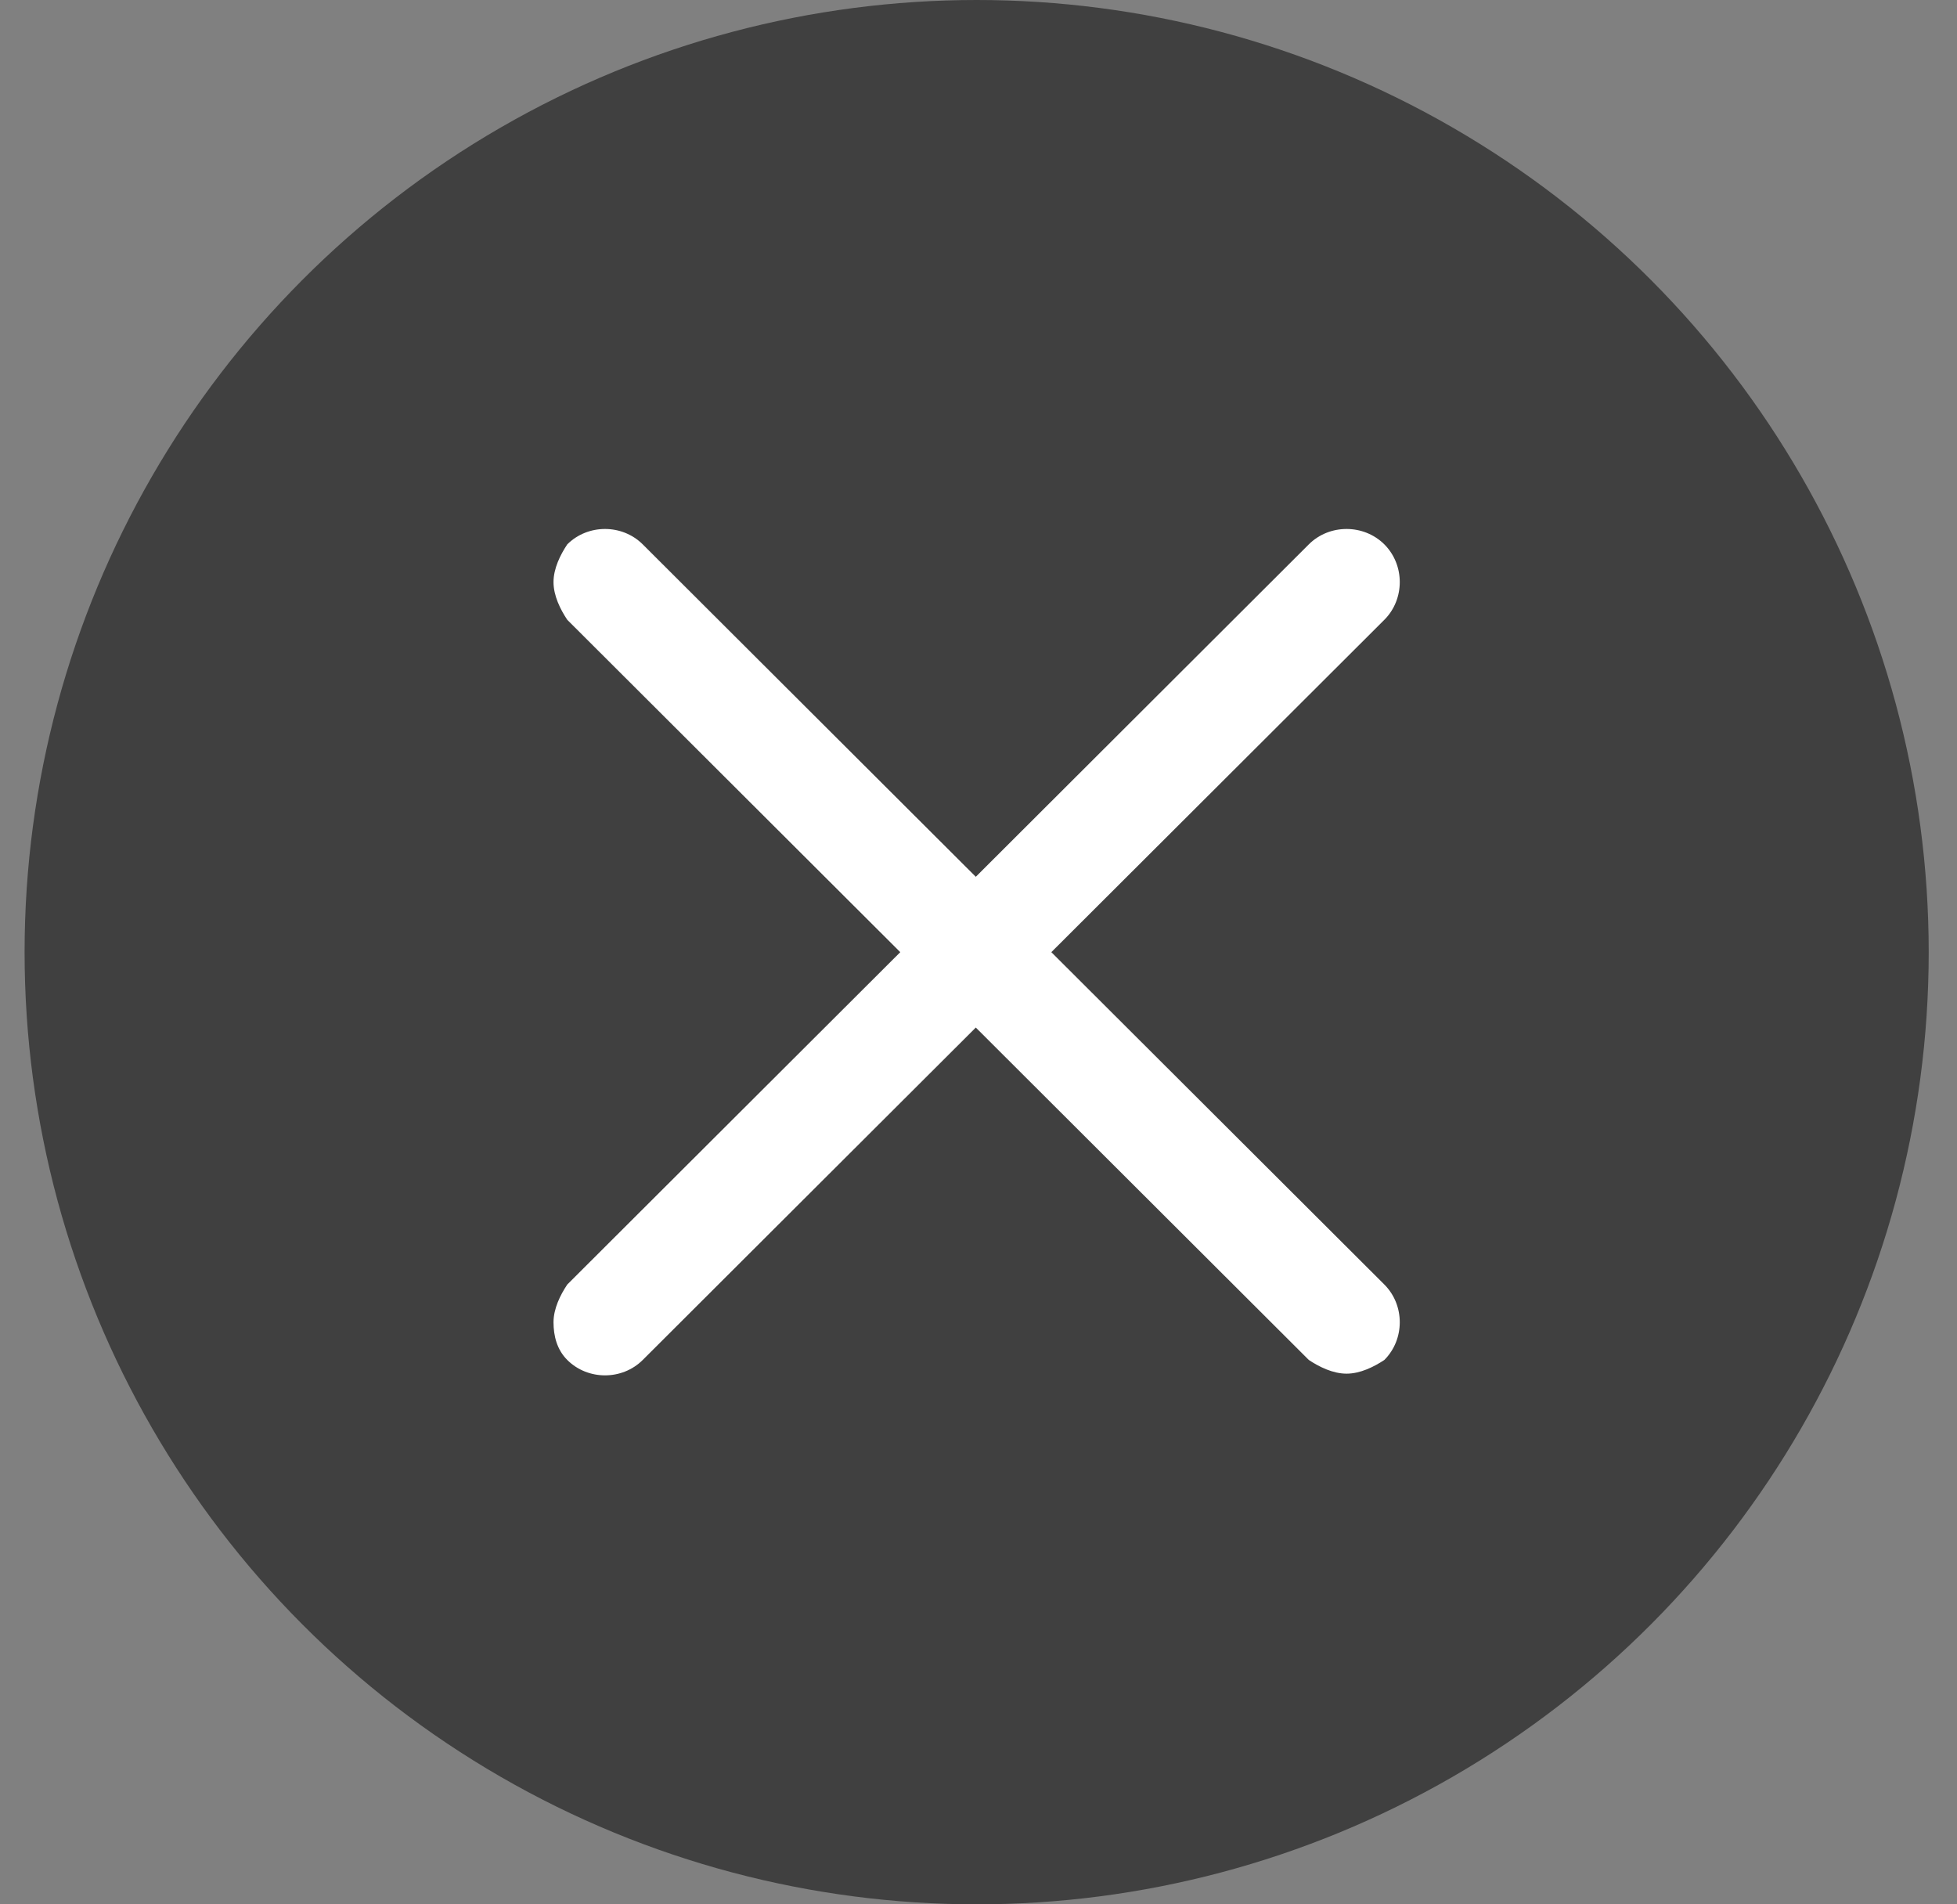 <svg width="37" height="36" viewBox="0 0 37 36" fill="none" xmlns="http://www.w3.org/2000/svg">
<rect x="0" y="0" width="37" height="36" fill="#808080" stroke="none"/>
<circle opacity="0.5" cx="18.465" cy="18" r="18" fill="black"/>
<path d="M25.459 25.968C25.199 25.968 24.939 25.838 24.745 25.709L18.449 19.425L12.152 25.709C11.763 26.097 11.114 26.097 10.725 25.709C10.53 25.514 10.465 25.255 10.465 24.996C10.465 24.737 10.595 24.478 10.725 24.283L17.021 18L10.725 11.717C10.595 11.522 10.465 11.263 10.465 11.004C10.465 10.745 10.595 10.486 10.725 10.291C11.114 9.903 11.763 9.903 12.152 10.291L18.449 16.575L24.745 10.291C25.134 9.903 25.783 9.903 26.173 10.291C26.562 10.68 26.562 11.328 26.173 11.717L19.877 18L26.173 24.283C26.562 24.672 26.562 25.32 26.173 25.709C25.978 25.838 25.718 25.968 25.459 25.968Z" fill="white"/>
</svg>
